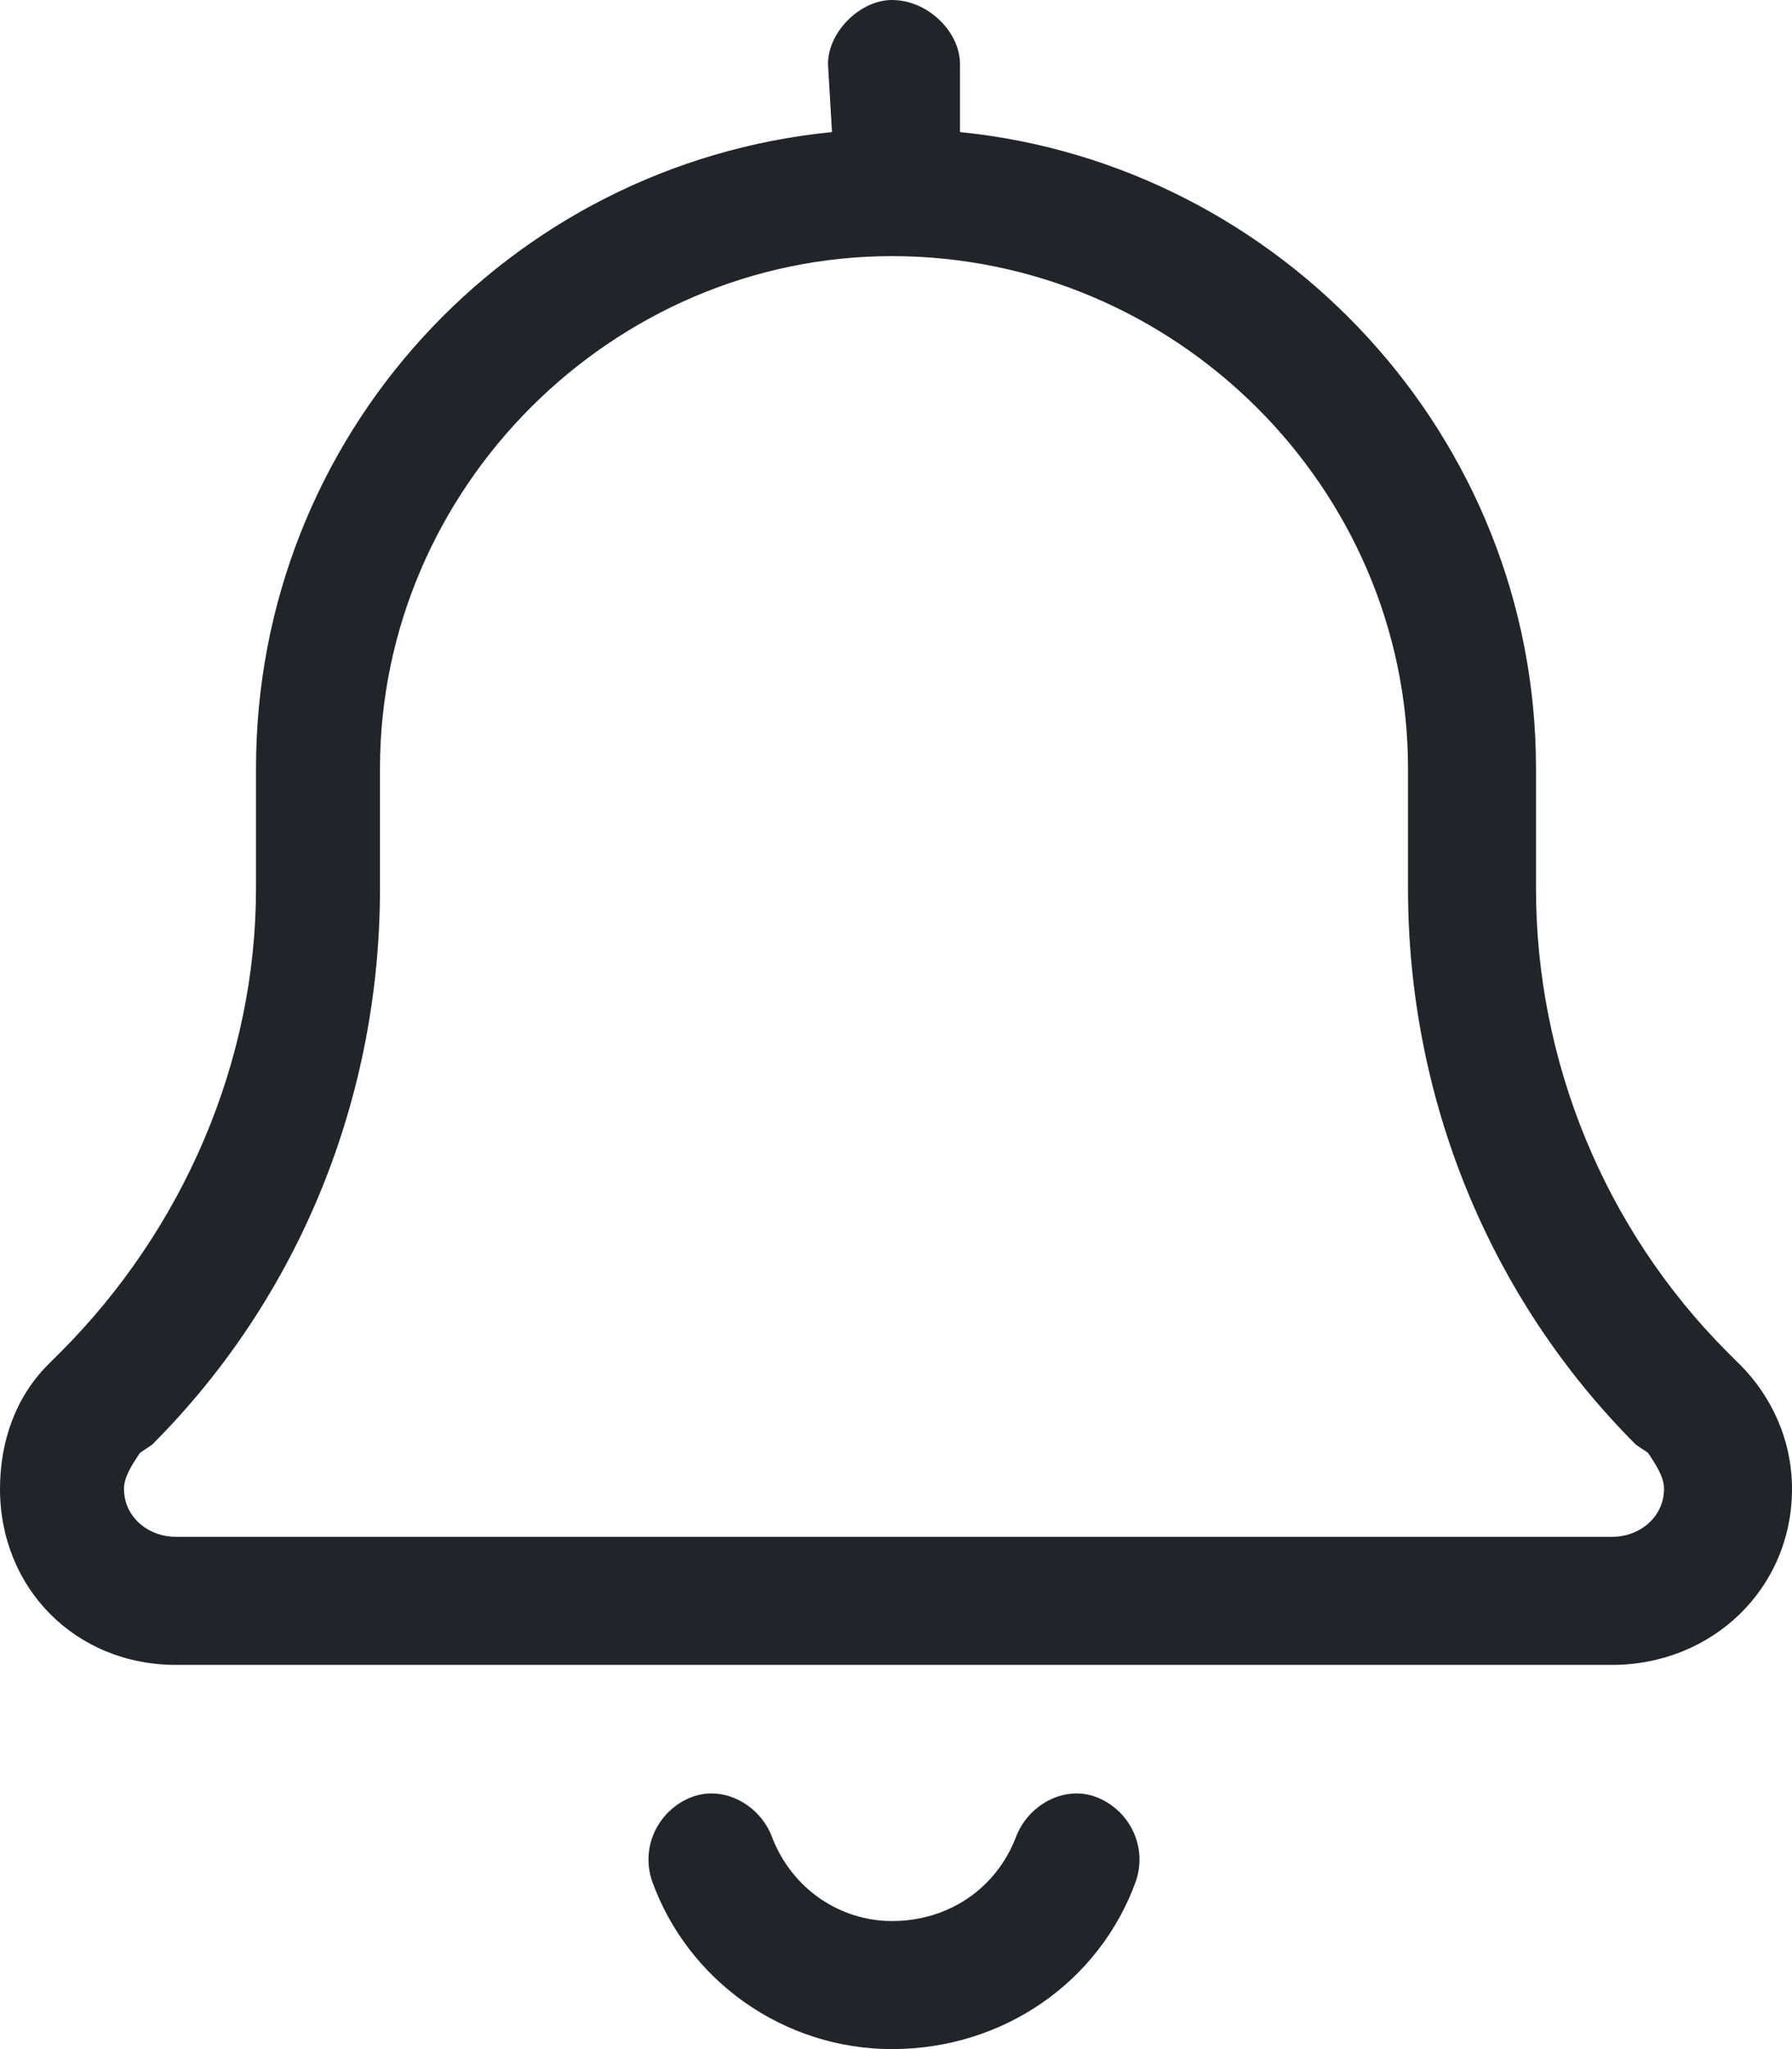 <svg width="21" height="24" viewBox="0 0 21 24" fill="none" xmlns="http://www.w3.org/2000/svg">
<path d="M9.703 0.75C9.703 0.375 10.078 0 10.453 0C10.875 0 11.25 0.375 11.25 0.75V1.547C15 1.922 18 5.109 18 9V10.406C18 12.422 18.797 14.391 20.25 15.844L20.391 15.984C20.766 16.359 21 16.875 21 17.438C21 18.609 20.062 19.5 18.891 19.5H2.062C0.891 19.5 0 18.609 0 17.438C0 16.875 0.188 16.359 0.562 15.984L0.703 15.844C2.156 14.391 3 12.422 3 10.406V9C3 5.109 5.953 1.922 9.75 1.547L9.703 0.75ZM10.453 3C7.172 3 4.453 5.719 4.453 9V10.406C4.453 12.844 3.516 15.188 1.781 16.922L1.641 17.016C1.547 17.156 1.453 17.297 1.453 17.438C1.453 17.766 1.734 18 2.062 18H18.891C19.219 18 19.5 17.766 19.5 17.438C19.5 17.297 19.406 17.156 19.312 17.016L19.172 16.922C17.438 15.188 16.5 12.844 16.5 10.406V9C16.5 5.719 13.781 3 10.453 3ZM10.453 22.5C11.109 22.5 11.672 22.125 11.906 21.516C12.047 21.141 12.469 20.906 12.844 21.047C13.219 21.188 13.453 21.609 13.312 22.031C12.891 23.203 11.766 24 10.453 24C9.188 24 8.062 23.203 7.641 22.031C7.5 21.609 7.734 21.188 8.109 21.047C8.484 20.906 8.906 21.141 9.047 21.516C9.281 22.125 9.844 22.5 10.453 22.5Z" fill="#212529"/>
</svg>
